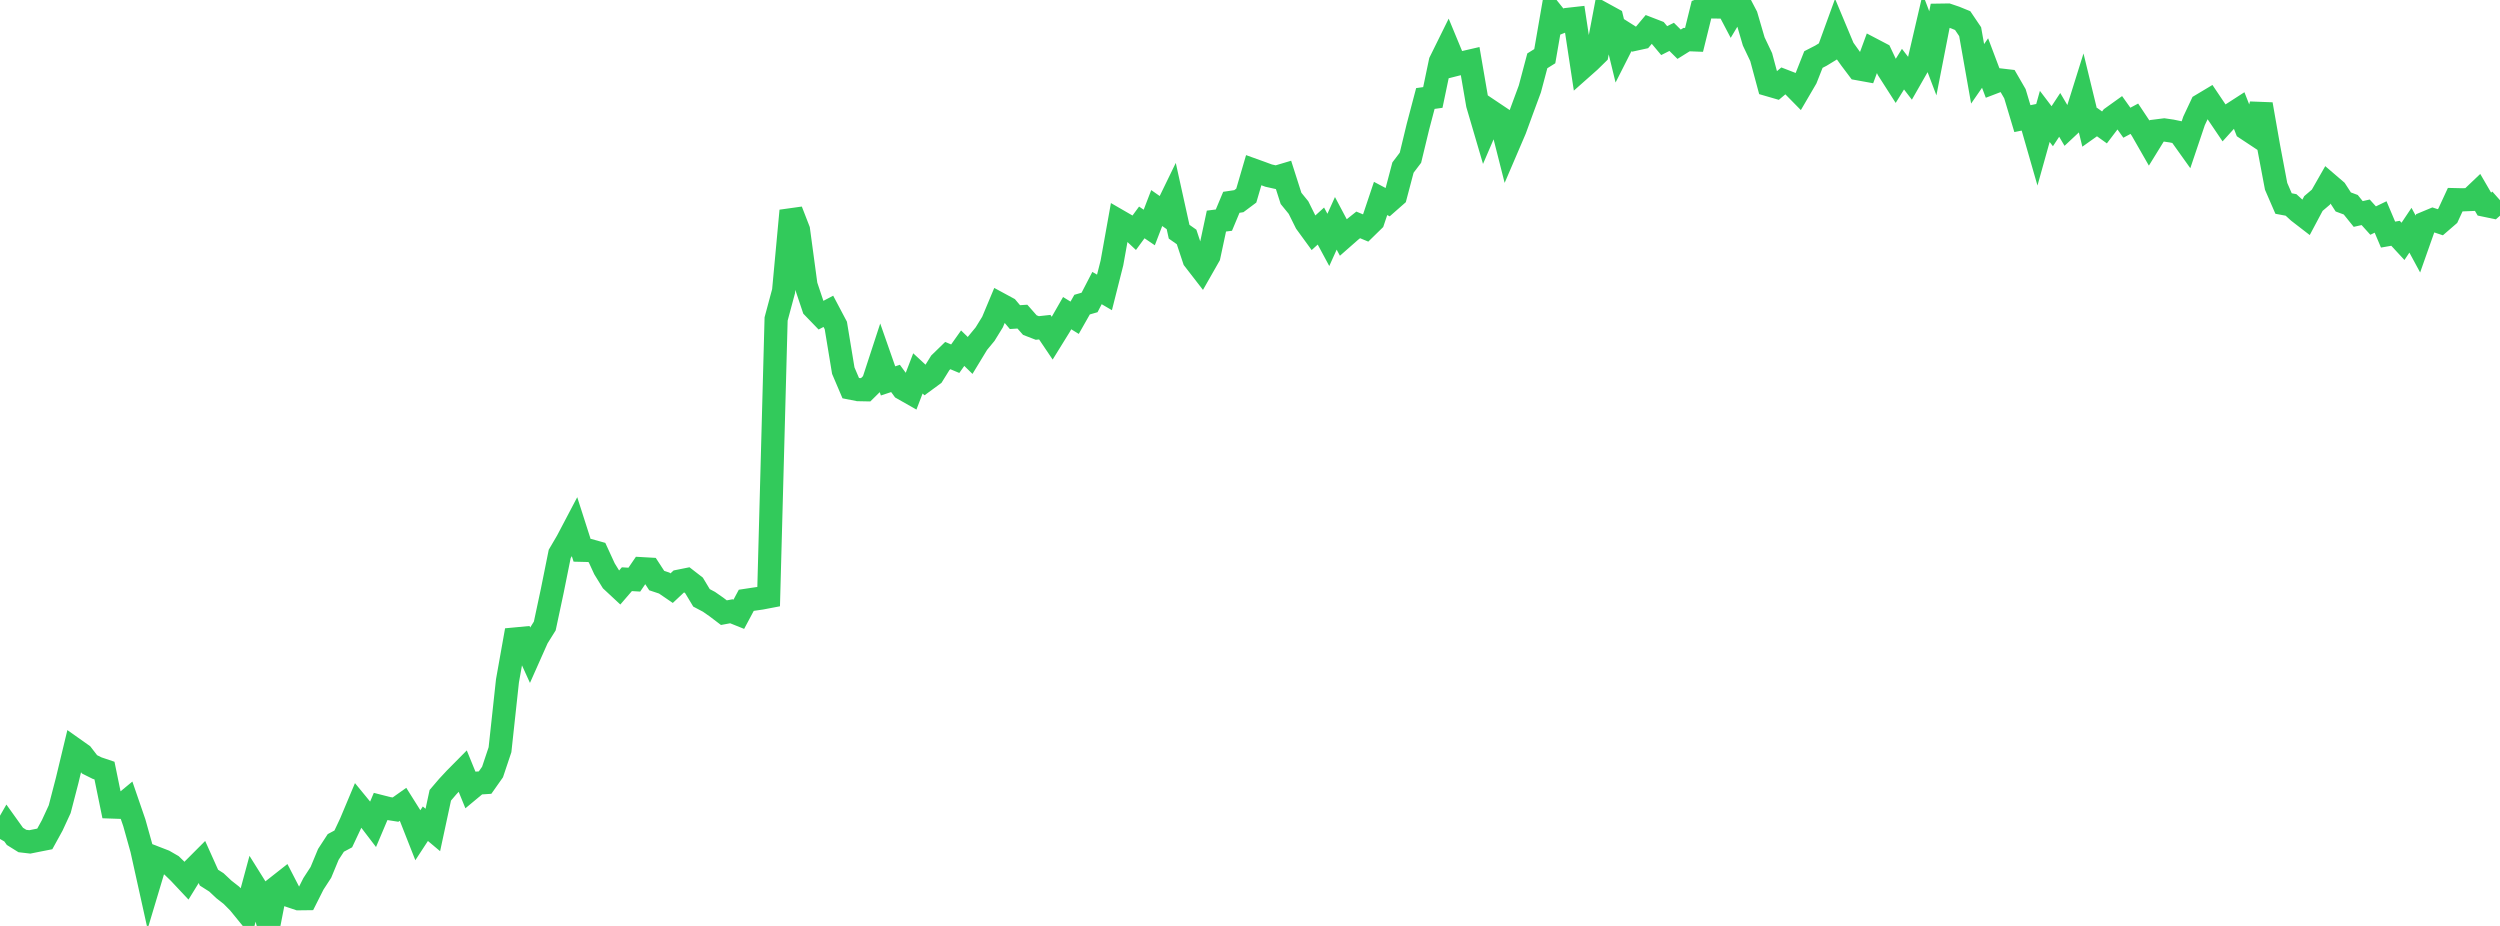 <?xml version="1.0" standalone="no"?>
<!DOCTYPE svg PUBLIC "-//W3C//DTD SVG 1.1//EN" "http://www.w3.org/Graphics/SVG/1.1/DTD/svg11.dtd">

<svg width="135" height="50" viewBox="0 0 135 50" preserveAspectRatio="none" 
  xmlns="http://www.w3.org/2000/svg"
  xmlns:xlink="http://www.w3.org/1999/xlink">


<polyline points="0.0, 45.304 0.403, 44.601 0.806, 45.164 1.209, 45.415 1.612, 45.462 2.015, 45.381 2.418, 45.302 2.821, 44.569 3.224, 43.696 3.627, 42.142 4.03, 40.467 4.433, 40.752 4.836, 41.275 5.239, 41.476 5.642, 41.612 6.045, 43.579 6.448, 43.593 6.851, 43.26 7.254, 44.431 7.657, 45.872 8.06, 47.69 8.463, 46.345 8.866, 46.501 9.269, 46.734 9.672, 47.125 10.075, 47.554 10.478, 46.9 10.881, 46.496 11.284, 47.393 11.687, 47.649 12.09, 48.028 12.493, 48.343 12.896, 48.75 13.299, 49.244 13.701, 47.759 14.104, 48.403 14.507, 50.0 14.91, 47.934 15.313, 47.617 15.716, 48.397 16.119, 48.533 16.522, 48.528 16.925, 47.728 17.328, 47.108 17.731, 46.136 18.134, 45.517 18.537, 45.302 18.94, 44.446 19.343, 43.486 19.746, 43.977 20.149, 44.505 20.552, 43.553 20.955, 43.656 21.358, 43.719 21.761, 43.434 22.164, 44.075 22.567, 45.098 22.97, 44.481 23.373, 44.819 23.776, 42.945 24.179, 42.474 24.582, 42.041 24.985, 41.634 25.388, 42.622 25.791, 42.287 26.194, 42.261 26.597, 41.689 27.0, 40.485 27.403, 36.766 27.806, 34.506 28.209, 34.468 28.612, 35.354 29.015, 34.448 29.418, 33.803 29.821, 31.912 30.224, 29.912 30.627, 29.224 31.03, 28.458 31.433, 29.716 31.836, 29.726 32.239, 29.839 32.642, 30.715 33.045, 31.369 33.448, 31.744 33.851, 31.277 34.254, 31.301 34.657, 30.709 35.06, 30.732 35.463, 31.351 35.866, 31.485 36.269, 31.76 36.672, 31.382 37.075, 31.301 37.478, 31.613 37.881, 32.284 38.284, 32.497 38.687, 32.778 39.09, 33.084 39.493, 33.009 39.896, 33.171 40.299, 32.416 40.701, 32.355 41.104, 32.297 41.507, 32.22 41.91, 17.224 42.313, 15.723 42.716, 11.38 43.119, 12.418 43.522, 15.404 43.925, 16.606 44.328, 17.023 44.731, 16.811 45.134, 17.574 45.537, 20.014 45.94, 20.96 46.343, 21.04 46.746, 21.048 47.149, 20.651 47.552, 19.418 47.955, 20.569 48.358, 20.435 48.761, 20.986 49.164, 21.215 49.567, 20.164 49.97, 20.537 50.373, 20.242 50.776, 19.593 51.179, 19.201 51.582, 19.37 51.985, 18.802 52.388, 19.195 52.791, 18.532 53.194, 18.044 53.597, 17.39 54.0, 16.427 54.403, 16.645 54.806, 17.124 55.209, 17.098 55.612, 17.555 56.015, 17.711 56.418, 17.667 56.821, 18.265 57.224, 17.614 57.627, 16.91 58.03, 17.159 58.433, 16.449 58.836, 16.333 59.239, 15.555 59.642, 15.791 60.045, 14.197 60.448, 11.951 60.851, 12.184 61.254, 12.561 61.657, 12.011 62.06, 12.285 62.463, 11.235 62.866, 11.517 63.269, 10.687 63.672, 12.512 64.075, 12.795 64.478, 14.01 64.881, 14.531 65.284, 13.823 65.687, 11.938 66.09, 11.887 66.493, 10.924 66.896, 10.864 67.299, 10.563 67.701, 9.189 68.104, 9.334 68.507, 9.483 68.91, 9.573 69.313, 9.453 69.716, 10.713 70.119, 11.208 70.522, 12.02 70.925, 12.573 71.328, 12.207 71.731, 12.955 72.134, 12.06 72.537, 12.819 72.94, 12.465 73.343, 12.144 73.746, 12.312 74.149, 11.918 74.552, 10.716 74.955, 10.929 75.358, 10.575 75.761, 9.049 76.164, 8.517 76.567, 6.848 76.97, 5.319 77.373, 5.263 77.776, 3.335 78.179, 2.519 78.582, 3.492 78.985, 3.39 79.388, 3.297 79.791, 5.639 80.194, 7.012 80.597, 6.075 81.0, 6.345 81.403, 7.934 81.806, 6.994 82.209, 5.891 82.612, 4.803 83.015, 3.285 83.418, 3.034 83.821, 0.707 84.224, 1.209 84.627, 1.05 85.03, 1.005 85.433, 3.664 85.836, 3.307 86.239, 2.913 86.642, 0.79 87.045, 1.011 87.448, 2.665 87.851, 1.87 88.254, 2.125 88.657, 2.037 89.06, 1.556 89.463, 1.712 89.866, 2.193 90.269, 1.99 90.672, 2.389 91.075, 2.138 91.478, 2.154 91.881, 0.522 92.284, 0.371 92.687, 0.377 93.09, 0.0 93.493, 0.767 93.896, 0.092 94.299, 0.862 94.701, 2.237 95.104, 3.085 95.507, 4.581 95.91, 4.698 96.313, 4.358 96.716, 4.514 97.119, 4.924 97.522, 4.234 97.925, 3.214 98.328, 3.007 98.731, 2.761 99.134, 1.652 99.537, 2.615 99.94, 3.179 100.343, 3.714 100.746, 3.787 101.149, 2.691 101.552, 2.902 101.955, 3.755 102.358, 4.385 102.761, 3.734 103.164, 4.258 103.567, 3.552 103.97, 1.819 104.373, 2.88 104.776, 0.818 105.179, 0.812 105.582, 0.948 105.985, 1.113 106.388, 1.71 106.791, 3.987 107.194, 3.404 107.597, 4.471 108.0, 4.317 108.403, 4.364 108.806, 5.061 109.209, 6.406 109.612, 6.324 110.015, 7.727 110.418, 6.286 110.821, 6.816 111.224, 6.203 111.627, 6.886 112.03, 6.509 112.433, 5.221 112.836, 6.878 113.239, 6.592 113.642, 6.881 114.045, 6.351 114.448, 6.062 114.851, 6.627 115.254, 6.411 115.657, 7.017 116.06, 7.721 116.463, 7.067 116.866, 7.016 117.269, 7.075 117.672, 7.159 118.075, 7.724 118.478, 6.529 118.881, 5.67 119.284, 5.429 119.687, 6.028 120.09, 6.624 120.493, 6.179 120.896, 5.919 121.299, 6.946 121.701, 7.212 122.104, 5.632 122.507, 7.928 122.91, 10.061 123.313, 10.991 123.716, 11.066 124.119, 11.435 124.522, 11.746 124.925, 10.989 125.328, 10.645 125.731, 9.939 126.134, 10.285 126.537, 10.906 126.94, 11.055 127.343, 11.555 127.746, 11.464 128.149, 11.911 128.552, 11.716 128.955, 12.668 129.358, 12.598 129.761, 13.034 130.164, 12.432 130.567, 13.177 130.97, 12.035 131.373, 11.867 131.776, 12.001 132.179, 11.653 132.582, 10.781 132.985, 10.79 133.388, 10.774 133.791, 10.391 134.194, 11.085 134.597, 11.169 135.0, 10.812" fill="none" stroke="#32ca5b" stroke-width="1.25"/>

</svg>